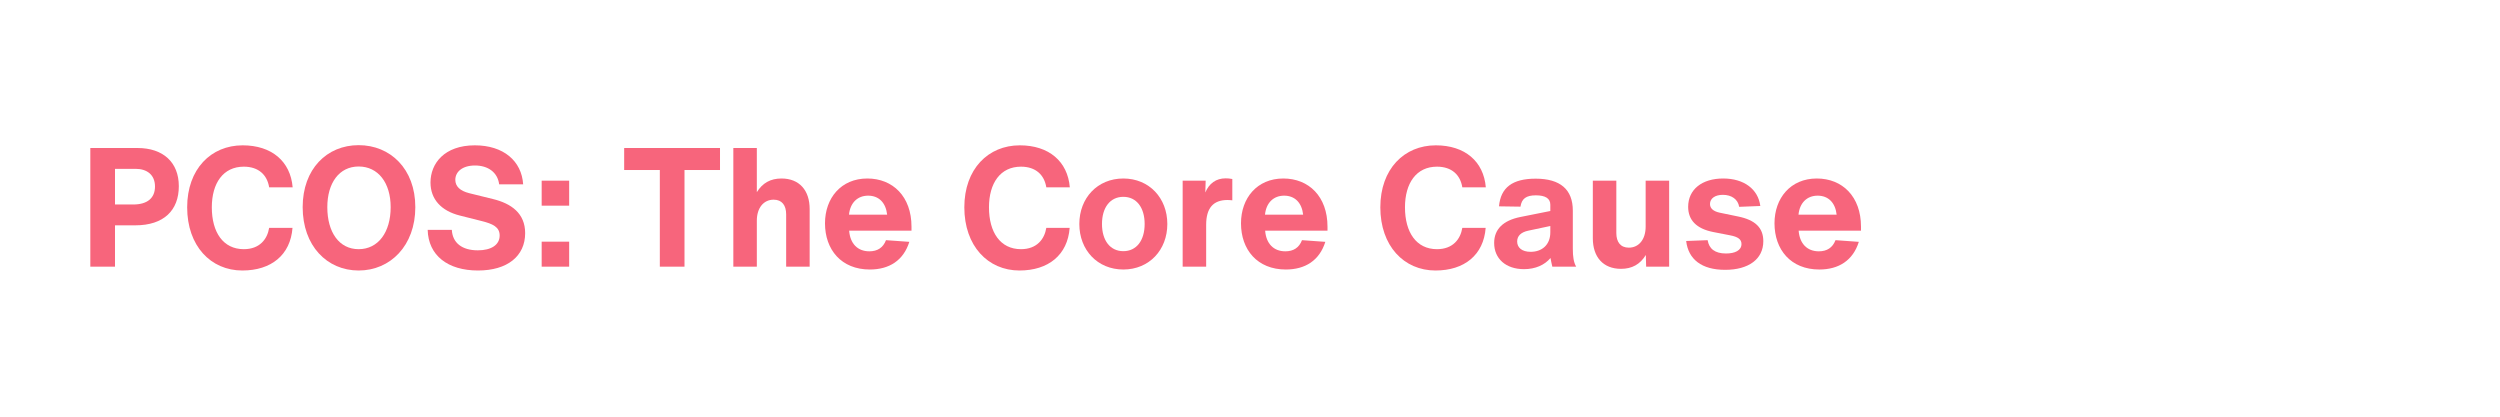 <svg version="1.2" preserveAspectRatio="xMidYMid meet" height="100" viewBox="0 0 450 75" zoomAndPan="magnify" width="600" xmlns:xlink="http://www.w3.org/1999/xlink" xmlns="http://www.w3.org/2000/svg"><defs></defs><g id="ce9856b9a2"><rect style="fill:#ffffff;fill-opacity:1;stroke:none;" height="75" y="0" width="450" x="0"></rect><rect style="fill:#ffffff;fill-opacity:1;stroke:none;" height="75" y="0" width="450" x="0"></rect><g style="fill:#f7657c;fill-opacity:1;"><g transform="translate(14.309, 48)"><path d="M 10.441 -21.359 L 1.949 -21.359 L 1.949 0 L 6.391 0 L 6.391 -7.441 L 10.051 -7.441 C 15.18 -7.441 17.879 -10.141 17.879 -14.488 C 17.879 -18.781 15.059 -21.359 10.441 -21.359 Z M 6.391 -11.191 L 6.391 -17.609 L 10.109 -17.609 C 12.148 -17.609 13.59 -16.531 13.59 -14.43 C 13.59 -12.391 12.27 -11.191 9.66 -11.191 Z M 6.391 -11.191" style="stroke:none"></path></g></g><g style="fill:#f7657c;fill-opacity:1;"><g transform="translate(32.639, 48)"><path d="M 10.98 0.691 C 16.172 0.691 19.648 -2.102 20.012 -6.988 L 15.809 -6.988 C 15.48 -4.949 14.102 -3.148 11.25 -3.148 C 7.531 -3.148 5.488 -6.18 5.488 -10.68 C 5.488 -15.031 7.531 -18 11.25 -18 C 13.891 -18 15.449 -16.531 15.809 -14.281 L 20.039 -14.281 C 19.648 -18.961 16.262 -21.84 11.039 -21.84 C 5.34 -21.84 1.051 -17.578 1.051 -10.68 C 1.051 -3.75 5.281 0.691 10.98 0.691 Z M 10.98 0.691" style="stroke:none"></path></g></g><g style="fill:#f7657c;fill-opacity:1;"><g transform="translate(53.429, 48)"><path d="M 11.129 0.691 C 16.828 0.691 21.328 -3.781 21.328 -10.711 C 21.328 -17.609 16.828 -21.871 11.129 -21.871 C 5.43 -21.871 1.051 -17.609 1.051 -10.711 C 1.051 -3.75 5.43 0.691 11.129 0.691 Z M 11.129 -3.148 C 7.621 -3.148 5.488 -6.18 5.488 -10.711 C 5.488 -15.059 7.621 -18.031 11.129 -18.031 C 14.641 -18.031 16.891 -15.09 16.891 -10.711 C 16.891 -6.18 14.641 -3.148 11.129 -3.148 Z M 11.129 -3.148" style="stroke:none"></path></g></g><g style="fill:#f7657c;fill-opacity:1;"><g transform="translate(75.809, 48)"><path d="M 10.23 0.691 C 15.512 0.691 18.719 -1.891 18.719 -6.031 C 18.719 -9.602 16.23 -11.371 12.898 -12.18 L 8.641 -13.23 C 6.988 -13.648 6.148 -14.461 6.148 -15.629 C 6.148 -17.07 7.41 -18.211 9.691 -18.211 C 12.031 -18.211 13.77 -16.98 14.039 -14.82 L 18.359 -14.82 C 18.09 -19.02 14.82 -21.84 9.66 -21.84 C 4.172 -21.84 1.68 -18.57 1.68 -15.148 C 1.68 -12.148 3.602 -10.051 6.93 -9.211 L 10.859 -8.219 C 12.898 -7.711 14.129 -7.141 14.129 -5.609 C 14.129 -3.93 12.629 -2.941 10.199 -2.941 C 7.379 -2.941 5.641 -4.262 5.52 -6.629 L 1.172 -6.629 C 1.289 -2.012 4.801 0.691 10.23 0.691 Z M 10.23 0.691" style="stroke:none"></path></g></g><g style="fill:#f7657c;fill-opacity:1;"><g transform="translate(95.699, 48)"><path d="M 6.75 -10.98 L 6.75 -15.48 L 1.801 -15.48 L 1.801 -10.98 Z M 6.75 0 L 6.75 -4.5 L 1.801 -4.5 L 1.801 0 Z M 6.75 0" style="stroke:none"></path></g></g><g style="fill:#f7657c;fill-opacity:1;"><g transform="translate(111.749, 48)"><path d="M 0.602 -21.359 L 0.602 -17.398 L 7.02 -17.398 L 7.02 0 L 11.461 0 L 11.461 -17.398 L 17.852 -17.398 L 17.852 -21.359 Z M 0.602 -21.359" style="stroke:none"></path></g></g><g style="fill:#f7657c;fill-opacity:1;"><g transform="translate(130.199, 48)"><path d="M 10.469 -15.871 C 8.488 -15.871 7.051 -15.059 6.031 -13.41 L 6.031 -21.359 L 1.801 -21.359 L 1.801 0 L 6.031 0 L 6.031 -8.281 C 6.031 -10.59 7.262 -12.059 9.059 -12.059 C 10.559 -12.059 11.309 -11.039 11.309 -9.422 L 11.309 0 L 15.539 0 L 15.539 -10.379 C 15.539 -13.738 13.68 -15.871 10.469 -15.871 Z M 10.469 -15.871" style="stroke:none"></path></g></g><g style="fill:#f7657c;fill-opacity:1;"><g transform="translate(147.538, 48)"><path d="M 16.531 -7.199 C 16.531 -12.629 13.172 -15.871 8.578 -15.871 C 3.84 -15.871 0.961 -12.328 0.961 -7.801 C 0.961 -3.059 3.898 0.512 9.031 0.512 C 12.512 0.512 15.09 -1.109 16.141 -4.469 L 11.941 -4.77 C 11.43 -3.422 10.41 -2.762 8.941 -2.762 C 6.84 -2.762 5.488 -4.141 5.309 -6.48 L 16.531 -6.48 Z M 8.73 -12.781 C 10.648 -12.781 11.91 -11.52 12.148 -9.359 L 5.281 -9.359 C 5.488 -11.488 6.809 -12.781 8.73 -12.781 Z M 8.73 -12.781" style="stroke:none"></path></g></g><g style="fill:#f7657c;fill-opacity:1;"><g transform="translate(172.528, 48)"><path d="M 10.98 0.691 C 16.172 0.691 19.648 -2.102 20.012 -6.988 L 15.809 -6.988 C 15.48 -4.949 14.102 -3.148 11.25 -3.148 C 7.531 -3.148 5.488 -6.18 5.488 -10.68 C 5.488 -15.031 7.531 -18 11.25 -18 C 13.891 -18 15.449 -16.531 15.809 -14.281 L 20.039 -14.281 C 19.648 -18.961 16.262 -21.84 11.039 -21.84 C 5.34 -21.84 1.051 -17.578 1.051 -10.68 C 1.051 -3.75 5.281 0.691 10.98 0.691 Z M 10.98 0.691" style="stroke:none"></path></g></g><g style="fill:#f7657c;fill-opacity:1;"><g transform="translate(193.318, 48)"><path d="M 8.879 0.512 C 13.531 0.512 16.801 -3 16.801 -7.68 C 16.801 -12.359 13.531 -15.871 8.879 -15.871 C 4.23 -15.871 0.961 -12.359 0.961 -7.68 C 0.961 -3 4.23 0.512 8.879 0.512 Z M 8.879 -2.789 C 6.512 -2.789 5.039 -4.711 5.039 -7.68 C 5.039 -10.648 6.512 -12.57 8.879 -12.57 C 11.25 -12.57 12.719 -10.648 12.719 -7.68 C 12.719 -4.711 11.25 -2.789 8.879 -2.789 Z M 8.879 -2.789" style="stroke:none"></path></g></g><g style="fill:#f7657c;fill-opacity:1;"><g transform="translate(211.078, 48)"><path d="M 9.539 -15.898 C 7.828 -15.898 6.57 -15 5.879 -13.352 L 5.941 -15.48 L 1.801 -15.48 L 1.801 0 L 6.031 0 L 6.031 -7.531 C 6.031 -10.531 7.289 -12 9.871 -12 C 10.172 -12 10.441 -11.969 10.738 -11.941 L 10.738 -15.781 C 10.32 -15.871 9.898 -15.898 9.539 -15.898 Z M 9.539 -15.898" style="stroke:none"></path></g></g><g style="fill:#f7657c;fill-opacity:1;"><g transform="translate(222.418, 48)"><path d="M 16.531 -7.199 C 16.531 -12.629 13.172 -15.871 8.578 -15.871 C 3.84 -15.871 0.961 -12.328 0.961 -7.801 C 0.961 -3.059 3.898 0.512 9.031 0.512 C 12.512 0.512 15.09 -1.109 16.141 -4.469 L 11.941 -4.77 C 11.43 -3.422 10.41 -2.762 8.941 -2.762 C 6.84 -2.762 5.488 -4.141 5.309 -6.48 L 16.531 -6.48 Z M 8.73 -12.781 C 10.648 -12.781 11.91 -11.52 12.148 -9.359 L 5.281 -9.359 C 5.488 -11.488 6.809 -12.781 8.73 -12.781 Z M 8.73 -12.781" style="stroke:none"></path></g></g><g style="fill:#f7657c;fill-opacity:1;"><g transform="translate(239.908, 48)"><path d="" style="stroke:none"></path></g><g transform="translate(247.408, 48)"><path d="M 10.98 0.691 C 16.172 0.691 19.648 -2.102 20.012 -6.988 L 15.809 -6.988 C 15.48 -4.949 14.102 -3.148 11.25 -3.148 C 7.531 -3.148 5.488 -6.18 5.488 -10.68 C 5.488 -15.031 7.531 -18 11.25 -18 C 13.891 -18 15.449 -16.531 15.809 -14.281 L 20.039 -14.281 C 19.648 -18.961 16.262 -21.84 11.039 -21.84 C 5.34 -21.84 1.051 -17.578 1.051 -10.68 C 1.051 -3.75 5.281 0.691 10.98 0.691 Z M 10.98 0.691" style="stroke:none"></path></g></g><g style="fill:#f7657c;fill-opacity:1;"><g transform="translate(268.198, 48)"><path d="M 15.512 0 C 15.059 -0.781 14.91 -1.801 14.91 -3.238 L 14.91 -10.078 C 14.91 -13.891 12.66 -15.84 8.219 -15.84 C 4.051 -15.84 1.922 -14.25 1.621 -10.859 L 5.488 -10.801 C 5.699 -12.238 6.512 -12.84 8.25 -12.84 C 9.93 -12.84 10.859 -12.301 10.859 -11.16 L 10.859 -10.02 L 5.461 -8.941 C 2.34 -8.309 0.75 -6.719 0.75 -4.262 C 0.75 -1.441 2.852 0.449 6.121 0.449 C 8.16 0.449 9.84 -0.301 10.891 -1.559 C 10.98 -1.02 11.102 -0.539 11.219 0 Z M 7.32 -2.672 C 5.762 -2.672 4.891 -3.422 4.891 -4.531 C 4.891 -5.551 5.609 -6.211 6.898 -6.48 L 10.859 -7.32 L 10.859 -6.18 C 10.859 -3.898 9.328 -2.672 7.32 -2.672 Z M 7.32 -2.672" style="stroke:none"></path></g></g><g style="fill:#f7657c;fill-opacity:1;"><g transform="translate(284.908, 48)"><path d="M 11.309 -7.199 C 11.309 -4.891 10.078 -3.422 8.281 -3.422 C 6.781 -3.422 6.031 -4.441 6.031 -6.059 L 6.031 -15.48 L 1.801 -15.48 L 1.801 -5.102 C 1.801 -1.738 3.66 0.391 6.871 0.391 C 8.852 0.391 10.32 -0.422 11.34 -2.102 L 11.398 0 L 15.539 0 L 15.539 -15.48 L 11.309 -15.48 Z M 11.309 -7.199" style="stroke:none"></path></g></g><g style="fill:#f7657c;fill-opacity:1;"><g transform="translate(302.248, 48)"><path d="M 8.281 0.57 C 12.449 0.57 15.148 -1.32 15.148 -4.59 C 15.148 -6.988 13.711 -8.398 10.621 -9.031 L 7.289 -9.719 C 6.18 -9.961 5.551 -10.469 5.551 -11.281 C 5.551 -12.27 6.449 -12.93 7.859 -12.93 C 9.449 -12.93 10.59 -12.121 10.801 -10.77 L 14.609 -10.922 C 14.219 -13.949 11.672 -15.871 7.922 -15.871 C 4.109 -15.871 1.621 -13.891 1.621 -10.77 C 1.621 -8.398 3.09 -6.84 6.121 -6.238 L 9.18 -5.641 C 10.59 -5.371 11.219 -4.922 11.219 -4.078 C 11.219 -2.91 10.02 -2.371 8.43 -2.371 C 6.422 -2.371 5.371 -3.238 5.129 -4.77 L 1.262 -4.621 C 1.648 -1.32 4.051 0.57 8.281 0.57 Z M 8.281 0.57" style="stroke:none"></path></g></g><g style="fill:#f7657c;fill-opacity:1;"><g transform="translate(318.448, 48)"><path d="M 16.531 -7.199 C 16.531 -12.629 13.172 -15.871 8.578 -15.871 C 3.84 -15.871 0.961 -12.328 0.961 -7.801 C 0.961 -3.059 3.898 0.512 9.031 0.512 C 12.512 0.512 15.09 -1.109 16.141 -4.469 L 11.941 -4.77 C 11.43 -3.422 10.41 -2.762 8.941 -2.762 C 6.84 -2.762 5.488 -4.141 5.309 -6.48 L 16.531 -6.48 Z M 8.73 -12.781 C 10.648 -12.781 11.91 -11.52 12.148 -9.359 L 5.281 -9.359 C 5.488 -11.488 6.809 -12.781 8.73 -12.781 Z M 8.73 -12.781" style="stroke:none"></path></g></g></g></svg>